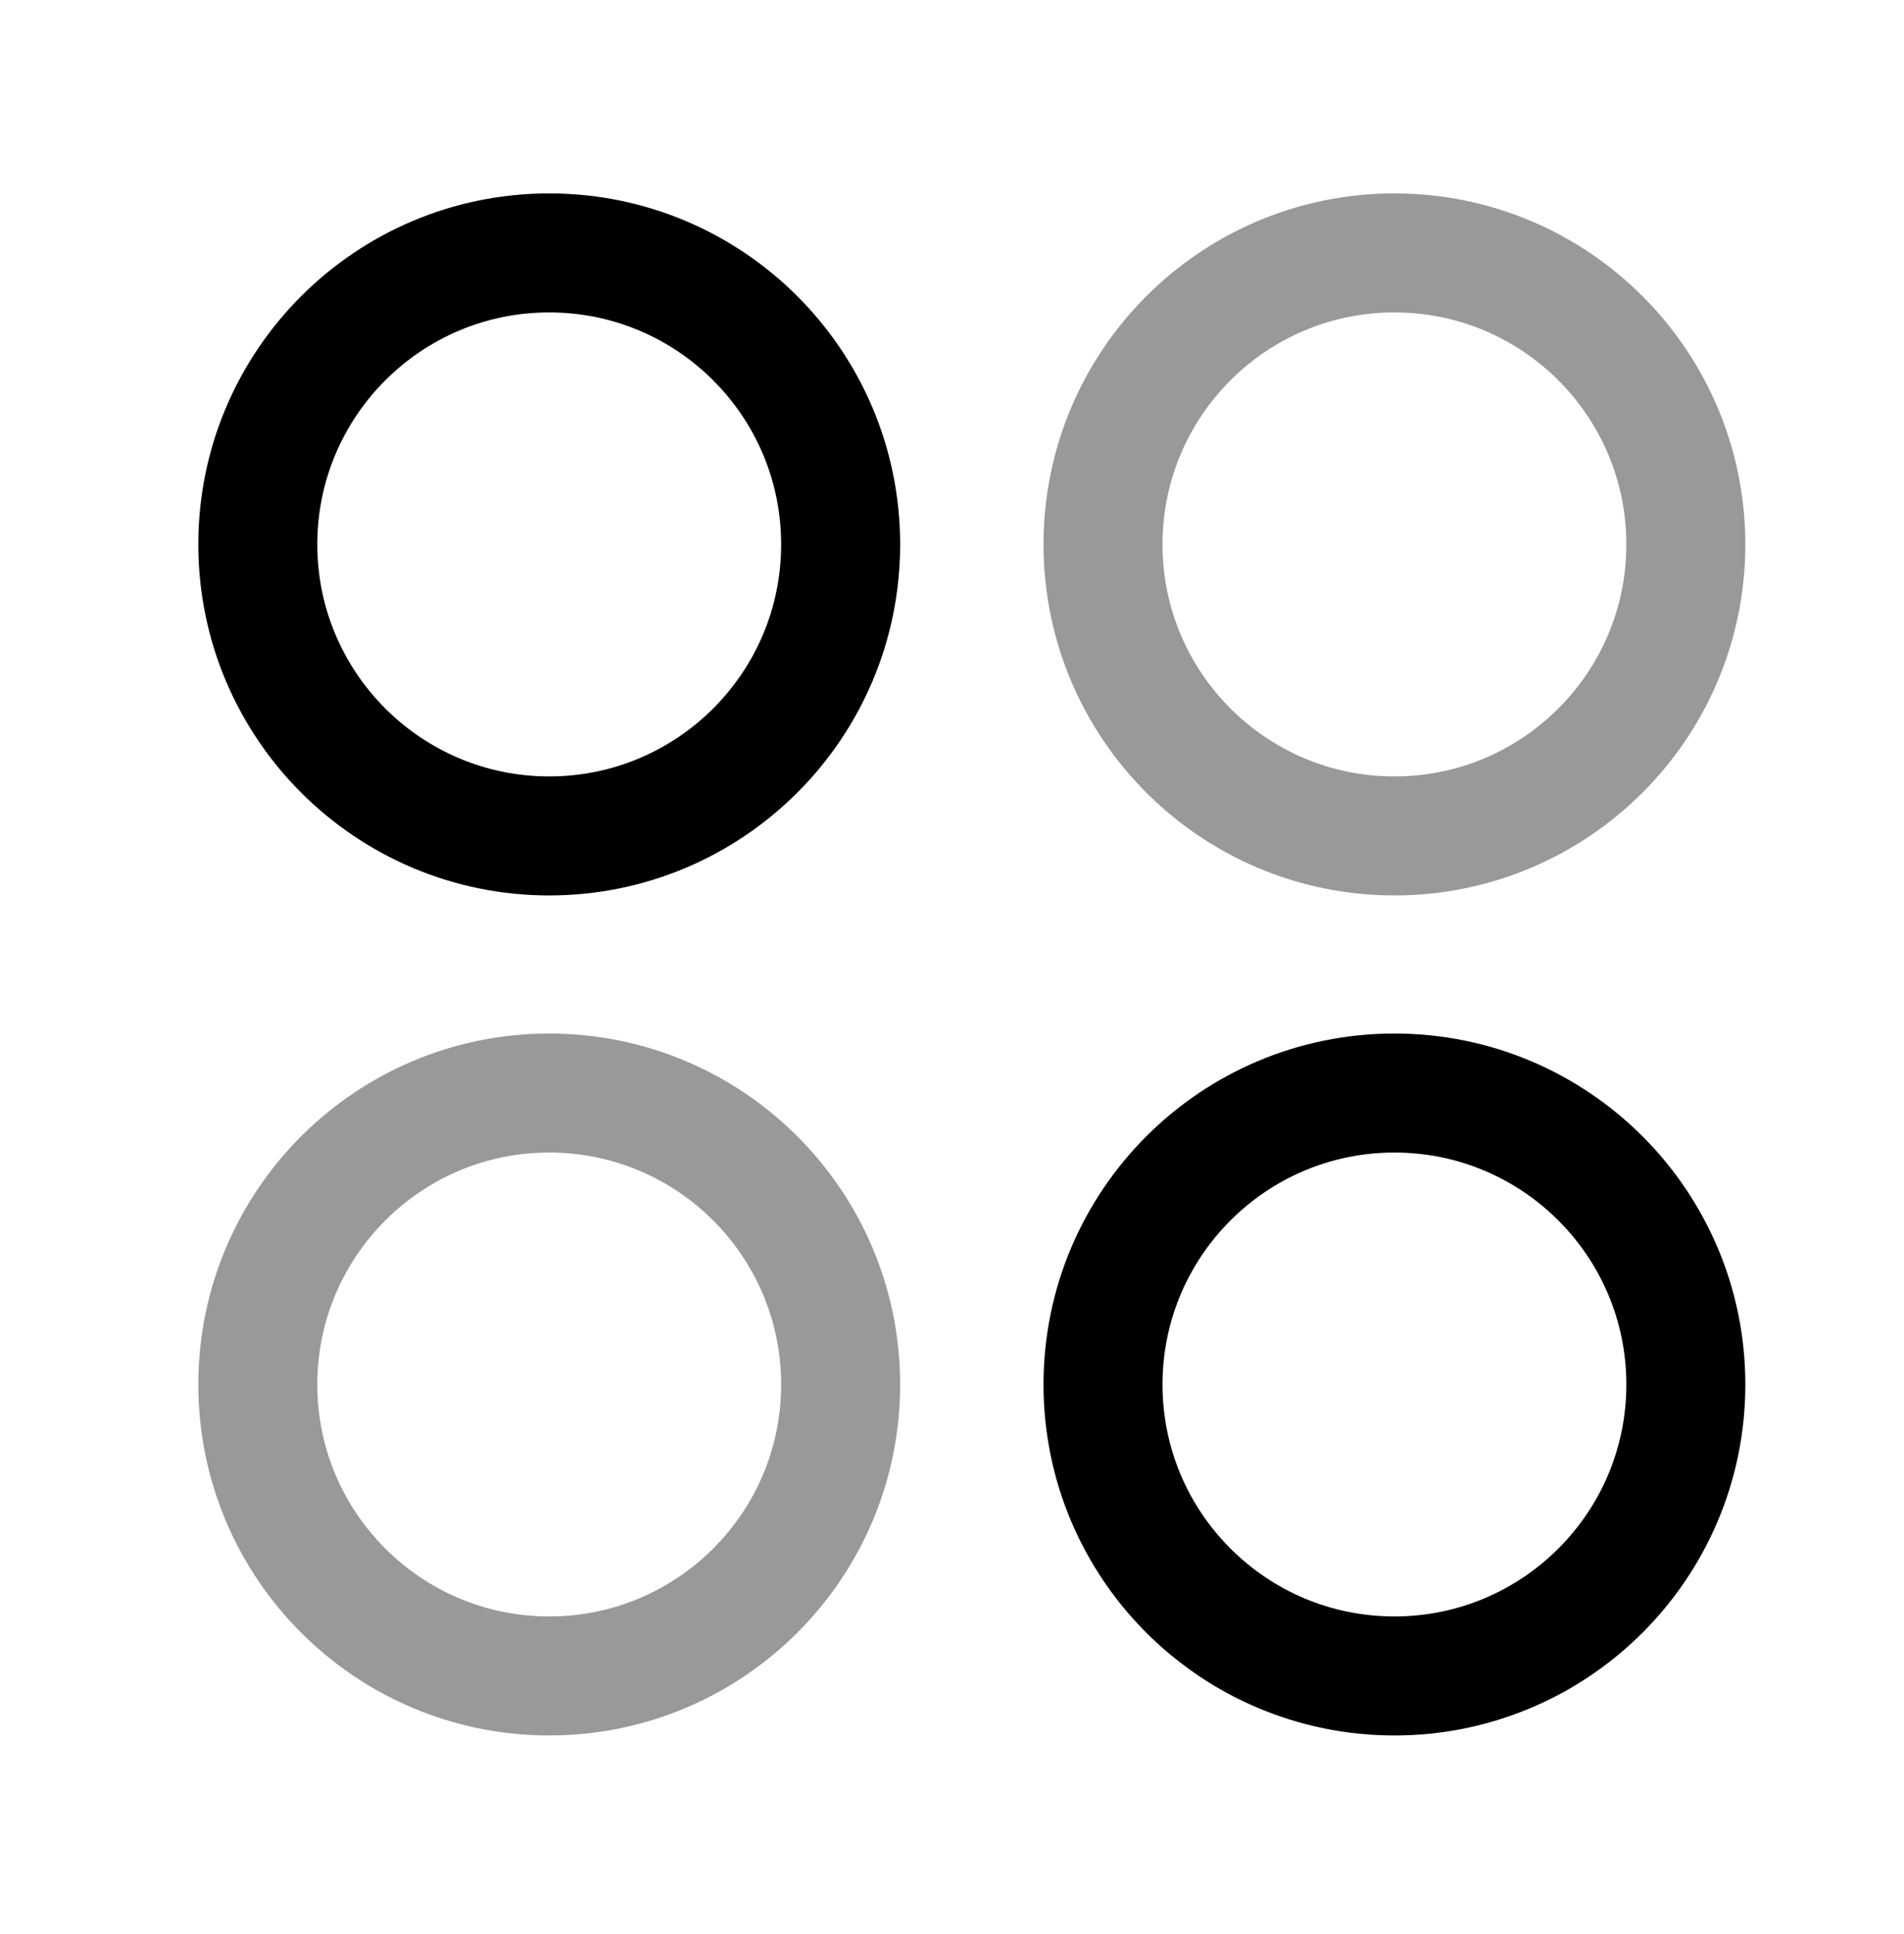 <svg xmlns="http://www.w3.org/2000/svg" width="64" height="65" viewBox="0 0 64 65" fill="none"><path opacity="0.4" fill-rule="evenodd" clip-rule="evenodd" d="M56.667 18.297C56.667 23.706 52.28 28.094 46.871 28.094C41.461 28.094 37.076 23.706 37.076 18.297C37.076 12.887 41.461 8.5 46.871 8.5C52.28 8.5 56.667 12.887 56.667 18.297Z" stroke="black" stroke-width="4" stroke-linecap="round" stroke-linejoin="round"></path><path fill-rule="evenodd" clip-rule="evenodd" d="M28.257 18.297C28.257 23.706 23.872 28.094 18.46 28.094C13.053 28.094 8.666 23.706 8.666 18.297C8.666 12.887 13.053 8.5 18.46 8.5C23.872 8.5 28.257 12.887 28.257 18.297Z" stroke="black" stroke-width="4" stroke-linecap="round" stroke-linejoin="round"></path><path fill-rule="evenodd" clip-rule="evenodd" d="M56.667 46.532C56.667 51.941 52.28 56.326 46.871 56.326C41.461 56.326 37.076 51.941 37.076 46.532C37.076 41.122 41.461 36.735 46.871 36.735C52.28 36.735 56.667 41.122 56.667 46.532Z" stroke="black" stroke-width="4" stroke-linecap="round" stroke-linejoin="round"></path><path opacity="0.4" fill-rule="evenodd" clip-rule="evenodd" d="M28.257 46.532C28.257 51.941 23.872 56.326 18.46 56.326C13.053 56.326 8.666 51.941 8.666 46.532C8.666 41.122 13.053 36.735 18.46 36.735C23.872 36.735 28.257 41.122 28.257 46.532Z" stroke="black" stroke-width="4" stroke-linecap="round" stroke-linejoin="round"></path></svg>